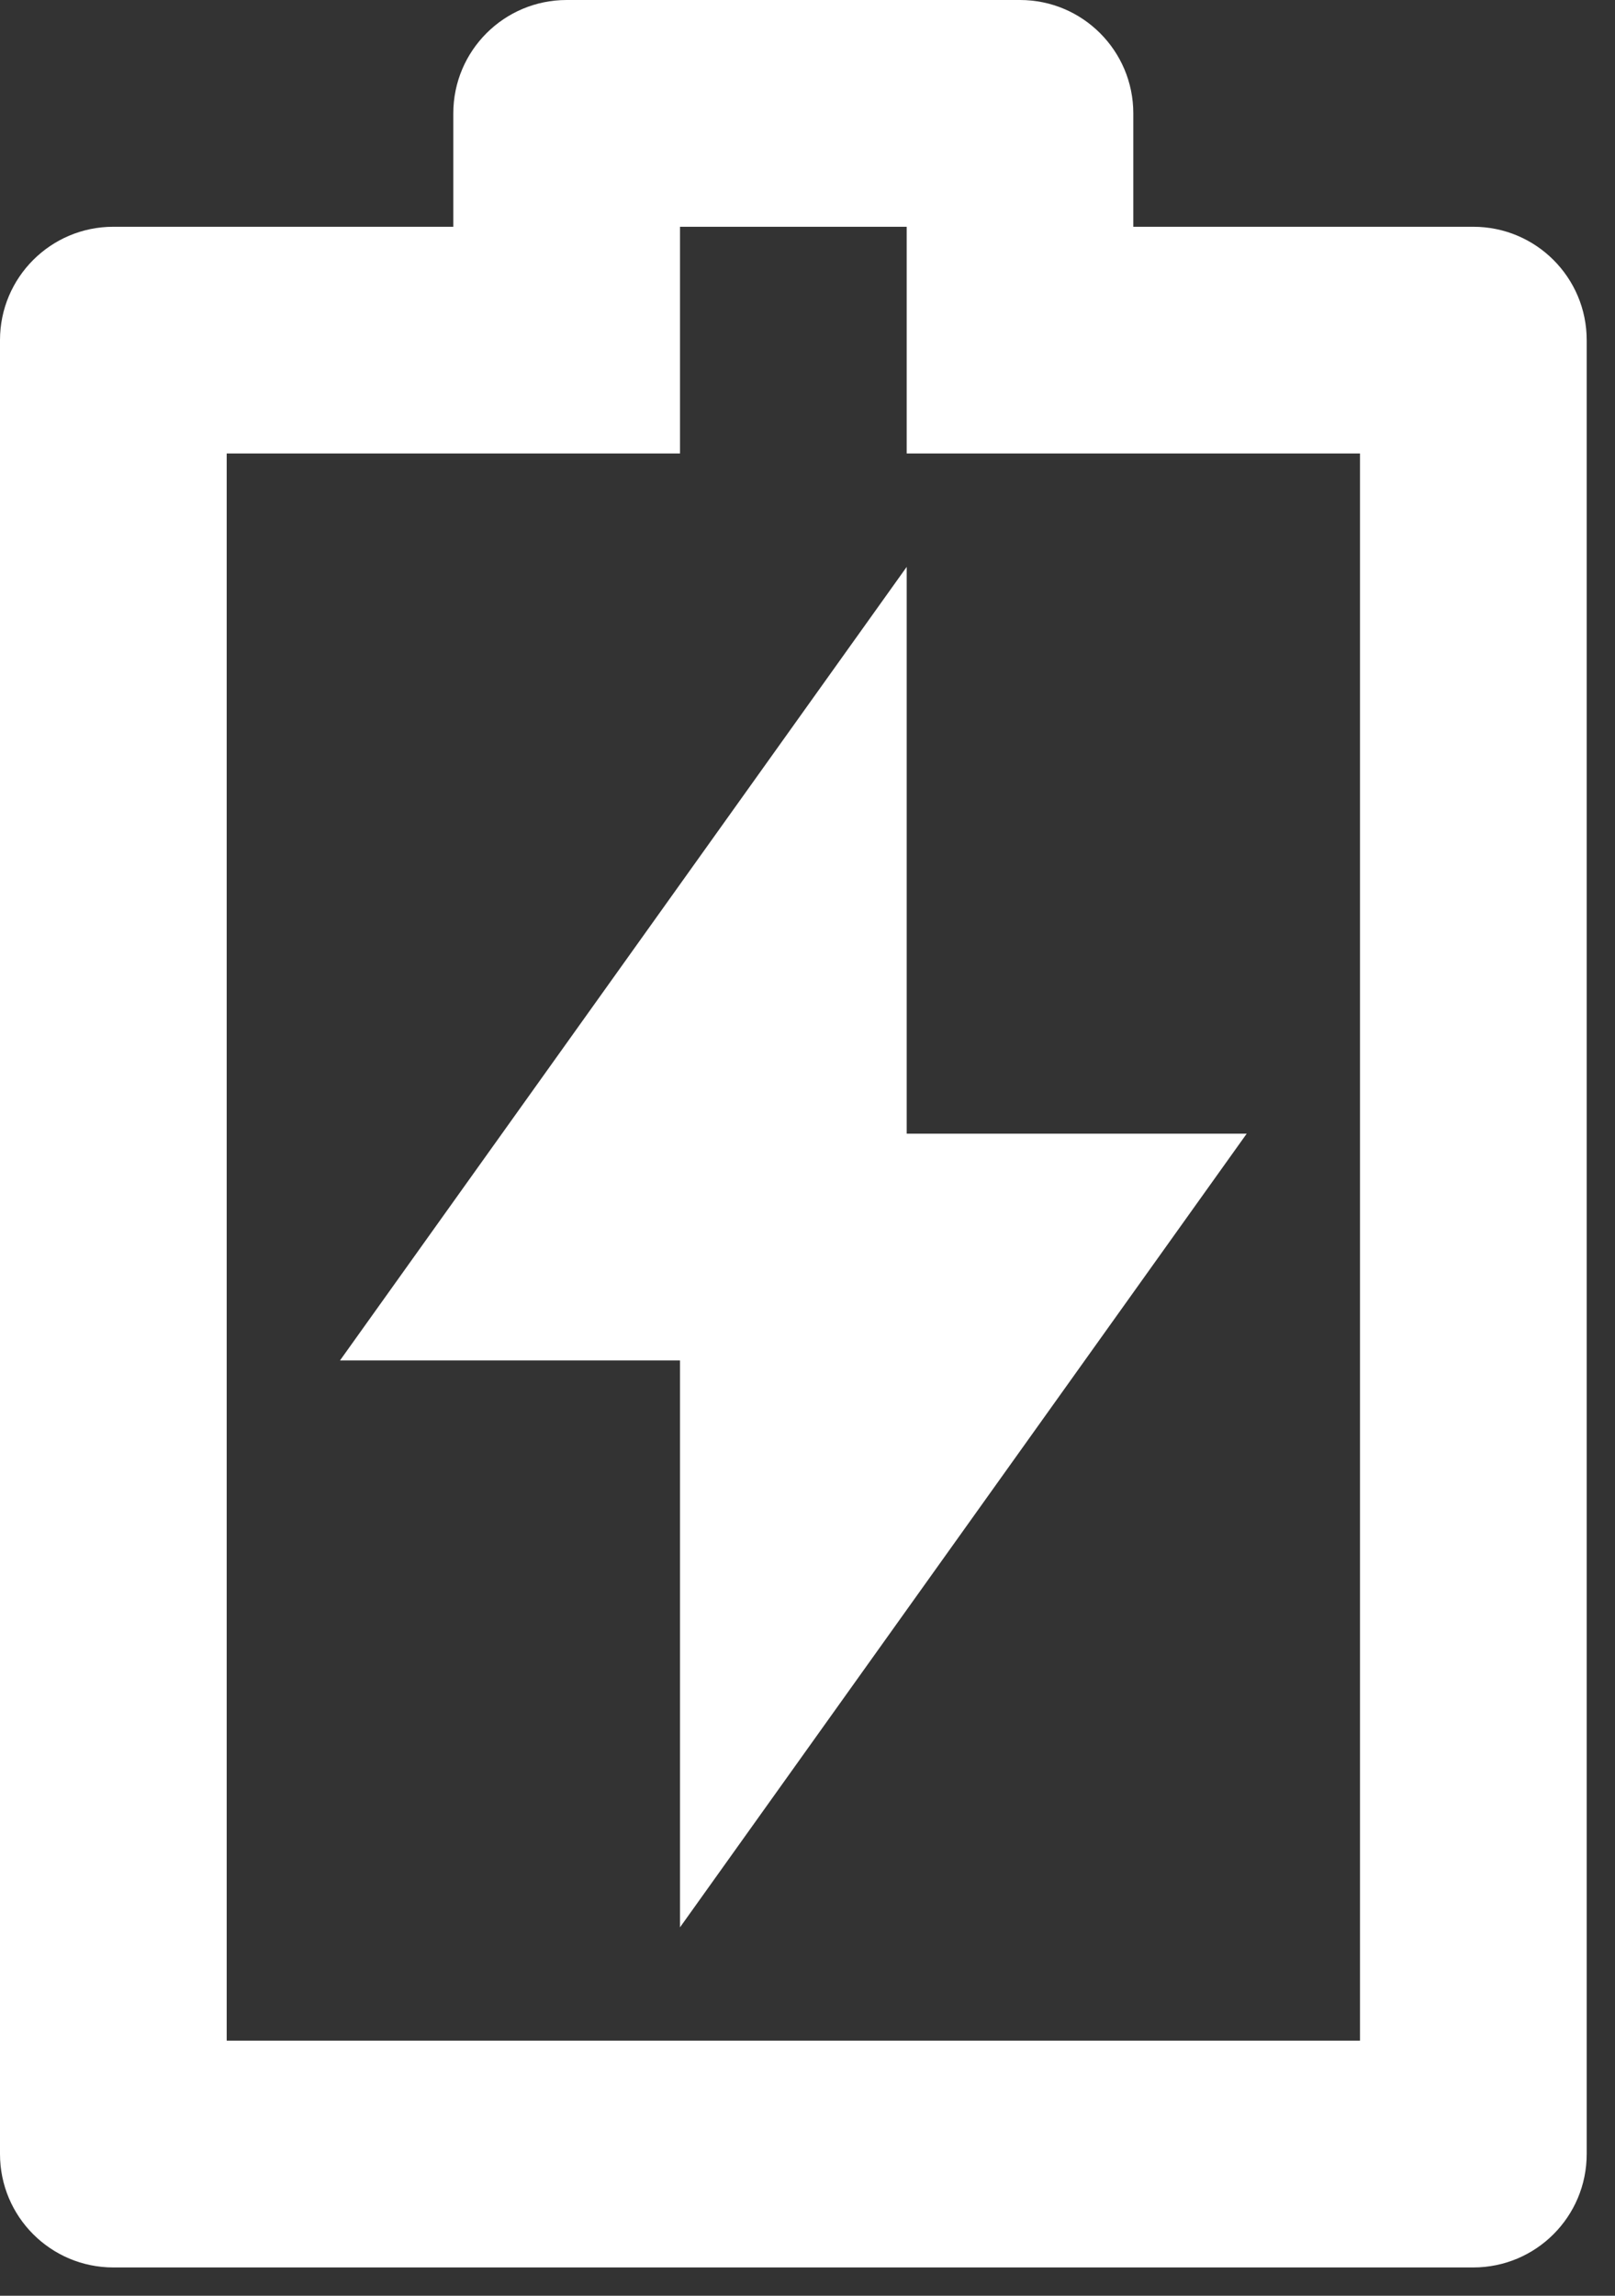 <?xml version="1.0" encoding="UTF-8"?>
<svg xmlns="http://www.w3.org/2000/svg" width="19" height="27" viewBox="0 0 19 27" fill="none">
  <rect x="0" y="0" width="19" height="27" fill="#333333" stroke="none"/>
  <path d="M10.667 13.333H14.667L8 22.667V16H4L10.667 6.667V13.333ZM8 5.333H2.667V24H16V5.333H10.667V2.667H8V5.333ZM5.333 2.667V1.333C5.333 0.597 5.93 0 6.667 0H12C12.736 0 13.333 0.597 13.333 1.333V2.667H17.333C18.07 2.667 18.667 3.264 18.667 4V25.333C18.667 26.07 18.07 26.667 17.333 26.667H1.333C0.597 26.667 0 26.07 0 25.333V4C0 3.264 0.597 2.667 1.333 2.667H5.333Z" fill="white"></path>
</svg>
